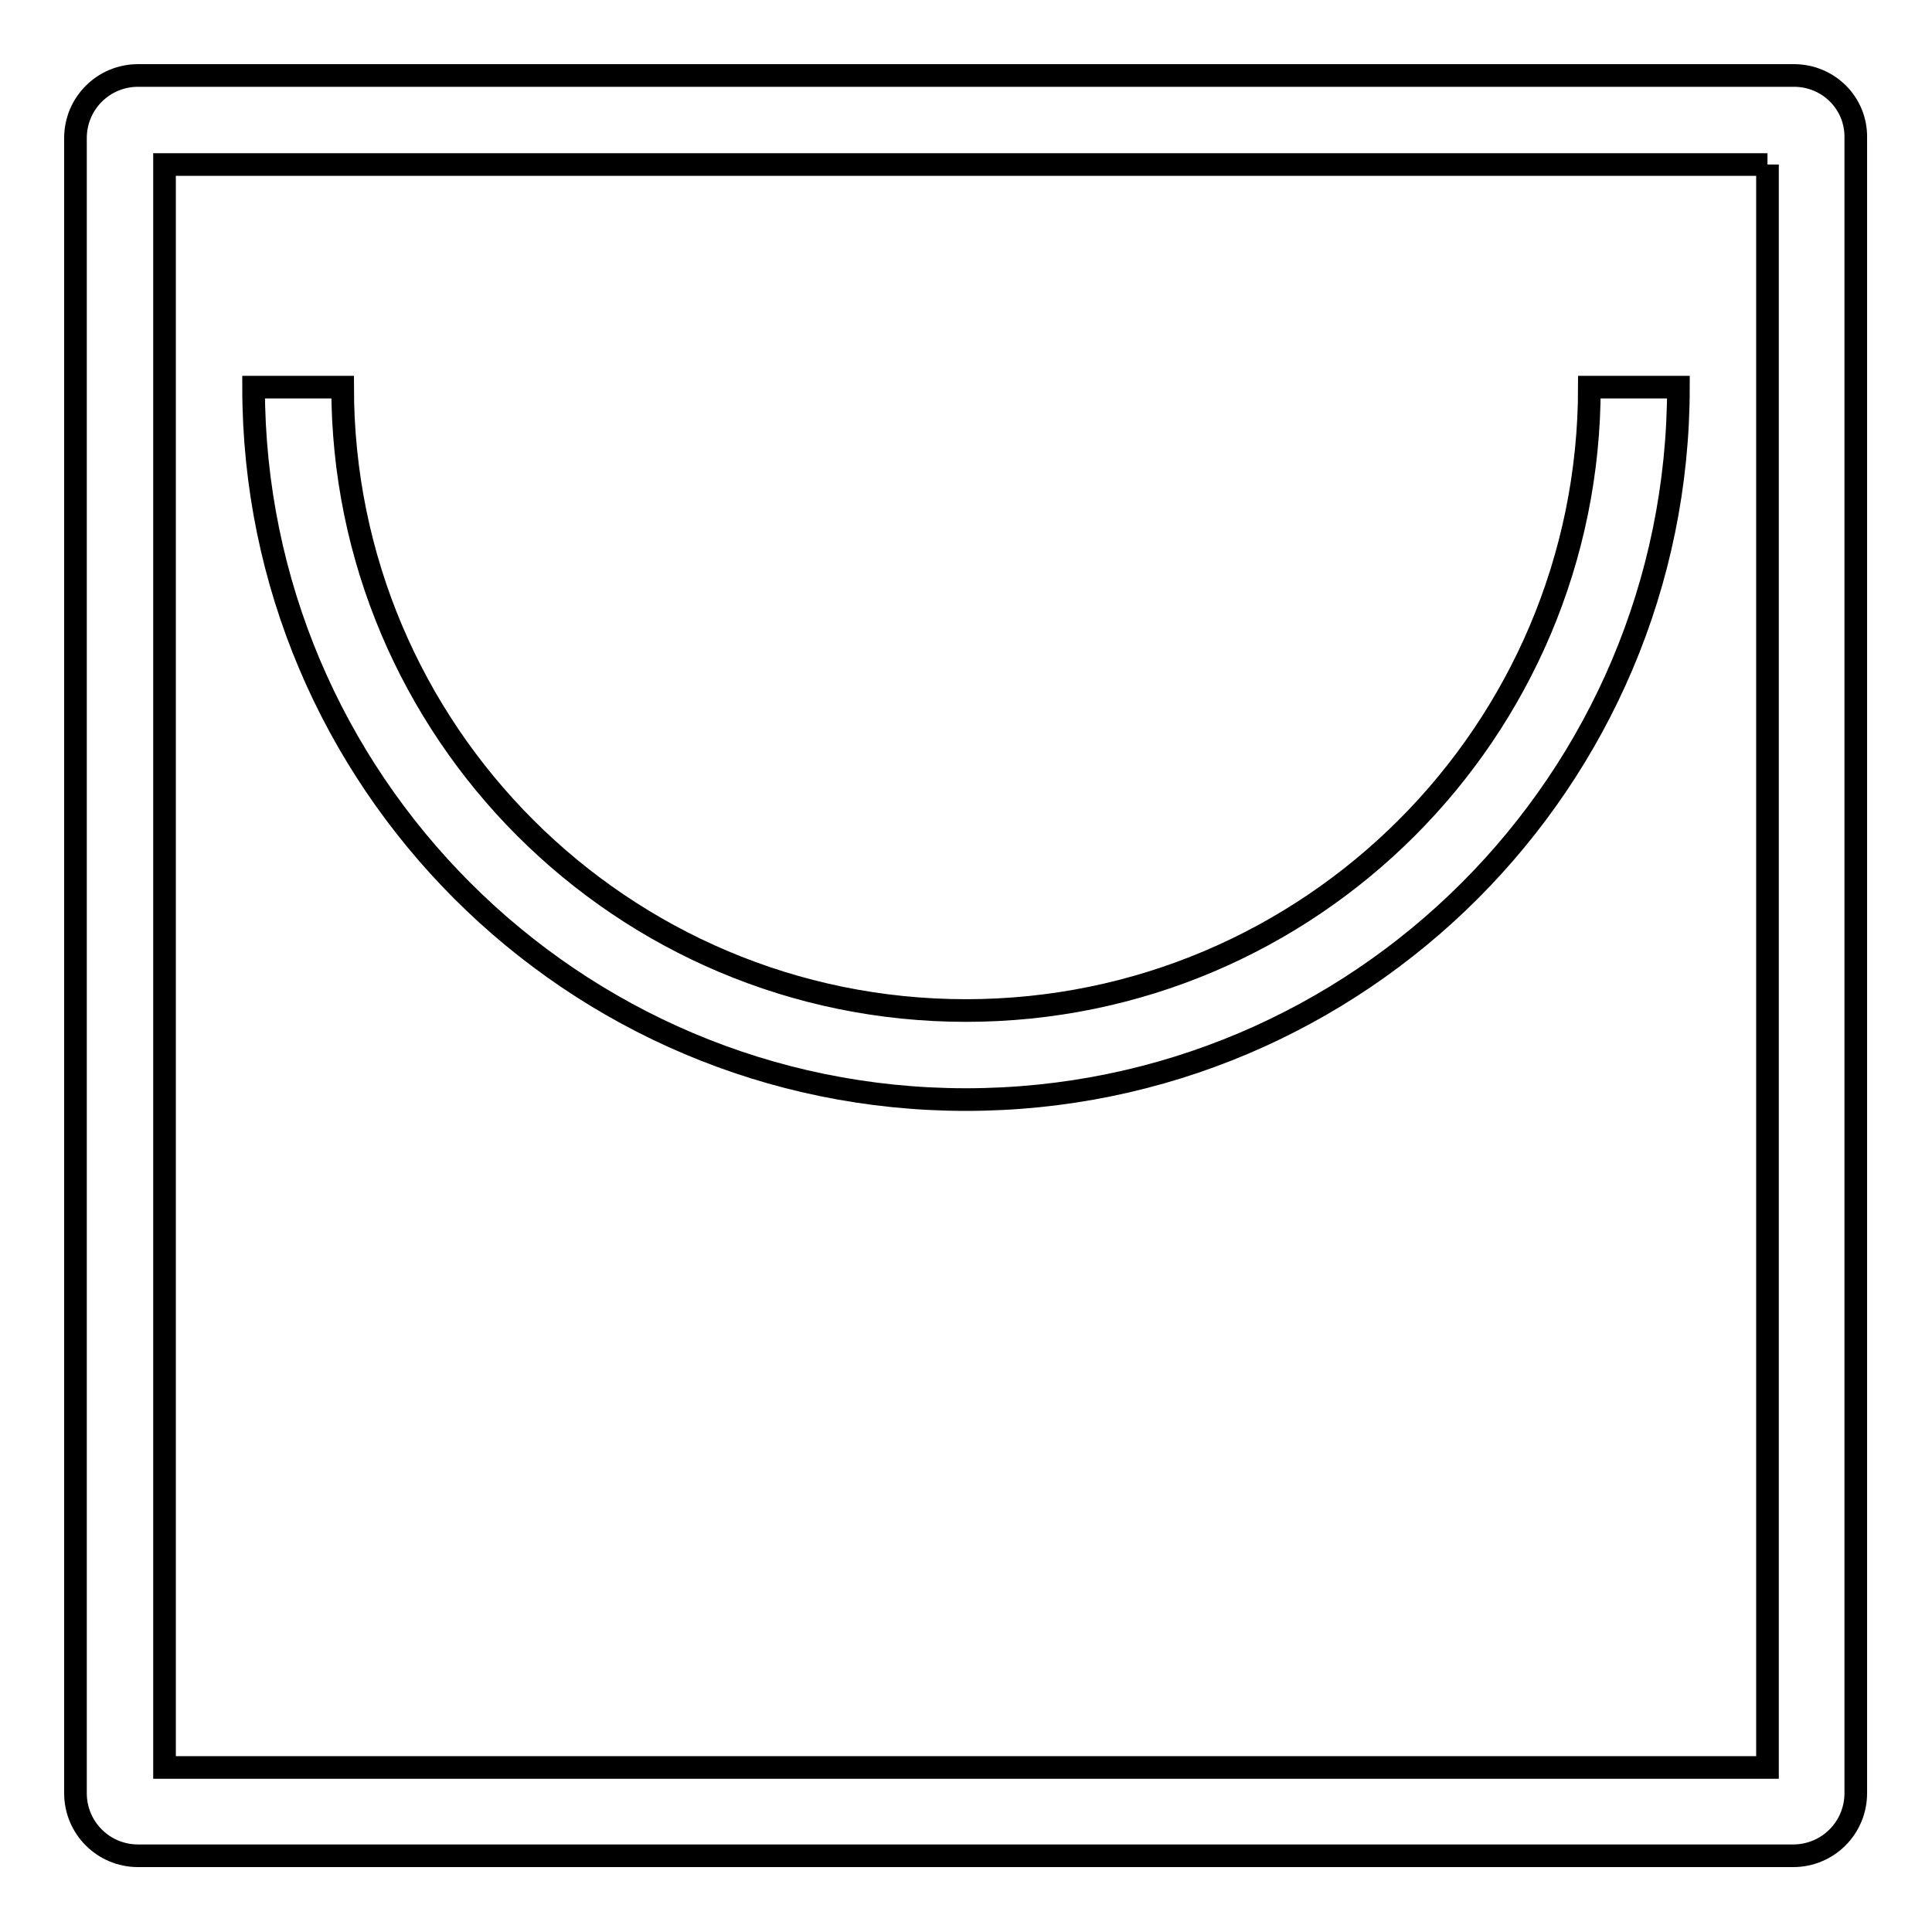 <?xml version="1.0" encoding="utf-8"?>
<!-- Svg Vector Icons : http://www.onlinewebfonts.com/icon -->
<!DOCTYPE svg PUBLIC "-//W3C//DTD SVG 1.1//EN" "http://www.w3.org/Graphics/SVG/1.1/DTD/svg11.dtd">
<svg version="1.1" xmlns="http://www.w3.org/2000/svg" xmlns:xlink="http://www.w3.org/1999/xlink" x="0px" y="0px" viewBox="0 0 256 256" enable-background="new 0 0 256 256" xml:space="preserve">
<g><g><path stroke-width="3" fill-opacity="0" stroke="#000000"  d="M234.2,21.8v212.4H21.8V21.8H234.2 M237.7,10H18.3c-4.6,0-8.3,3.7-8.3,8.3v219.3c0,4.6,3.7,8.3,8.3,8.3h219.3c4.6,0,8.3-3.7,8.3-8.3V18.3C246,13.7,242.3,10,237.7,10L237.7,10z"/><path stroke-width="3" fill-opacity="0" stroke="#000000"  d="M128,133.9c45.6,0,82.6-37,82.6-82.6h11.8c0,52.1-42.3,94.4-94.4,94.4s-94.4-42.3-94.4-94.4h11.8C45.4,96.9,82.4,133.9,128,133.9z"/></g></g>
</svg>